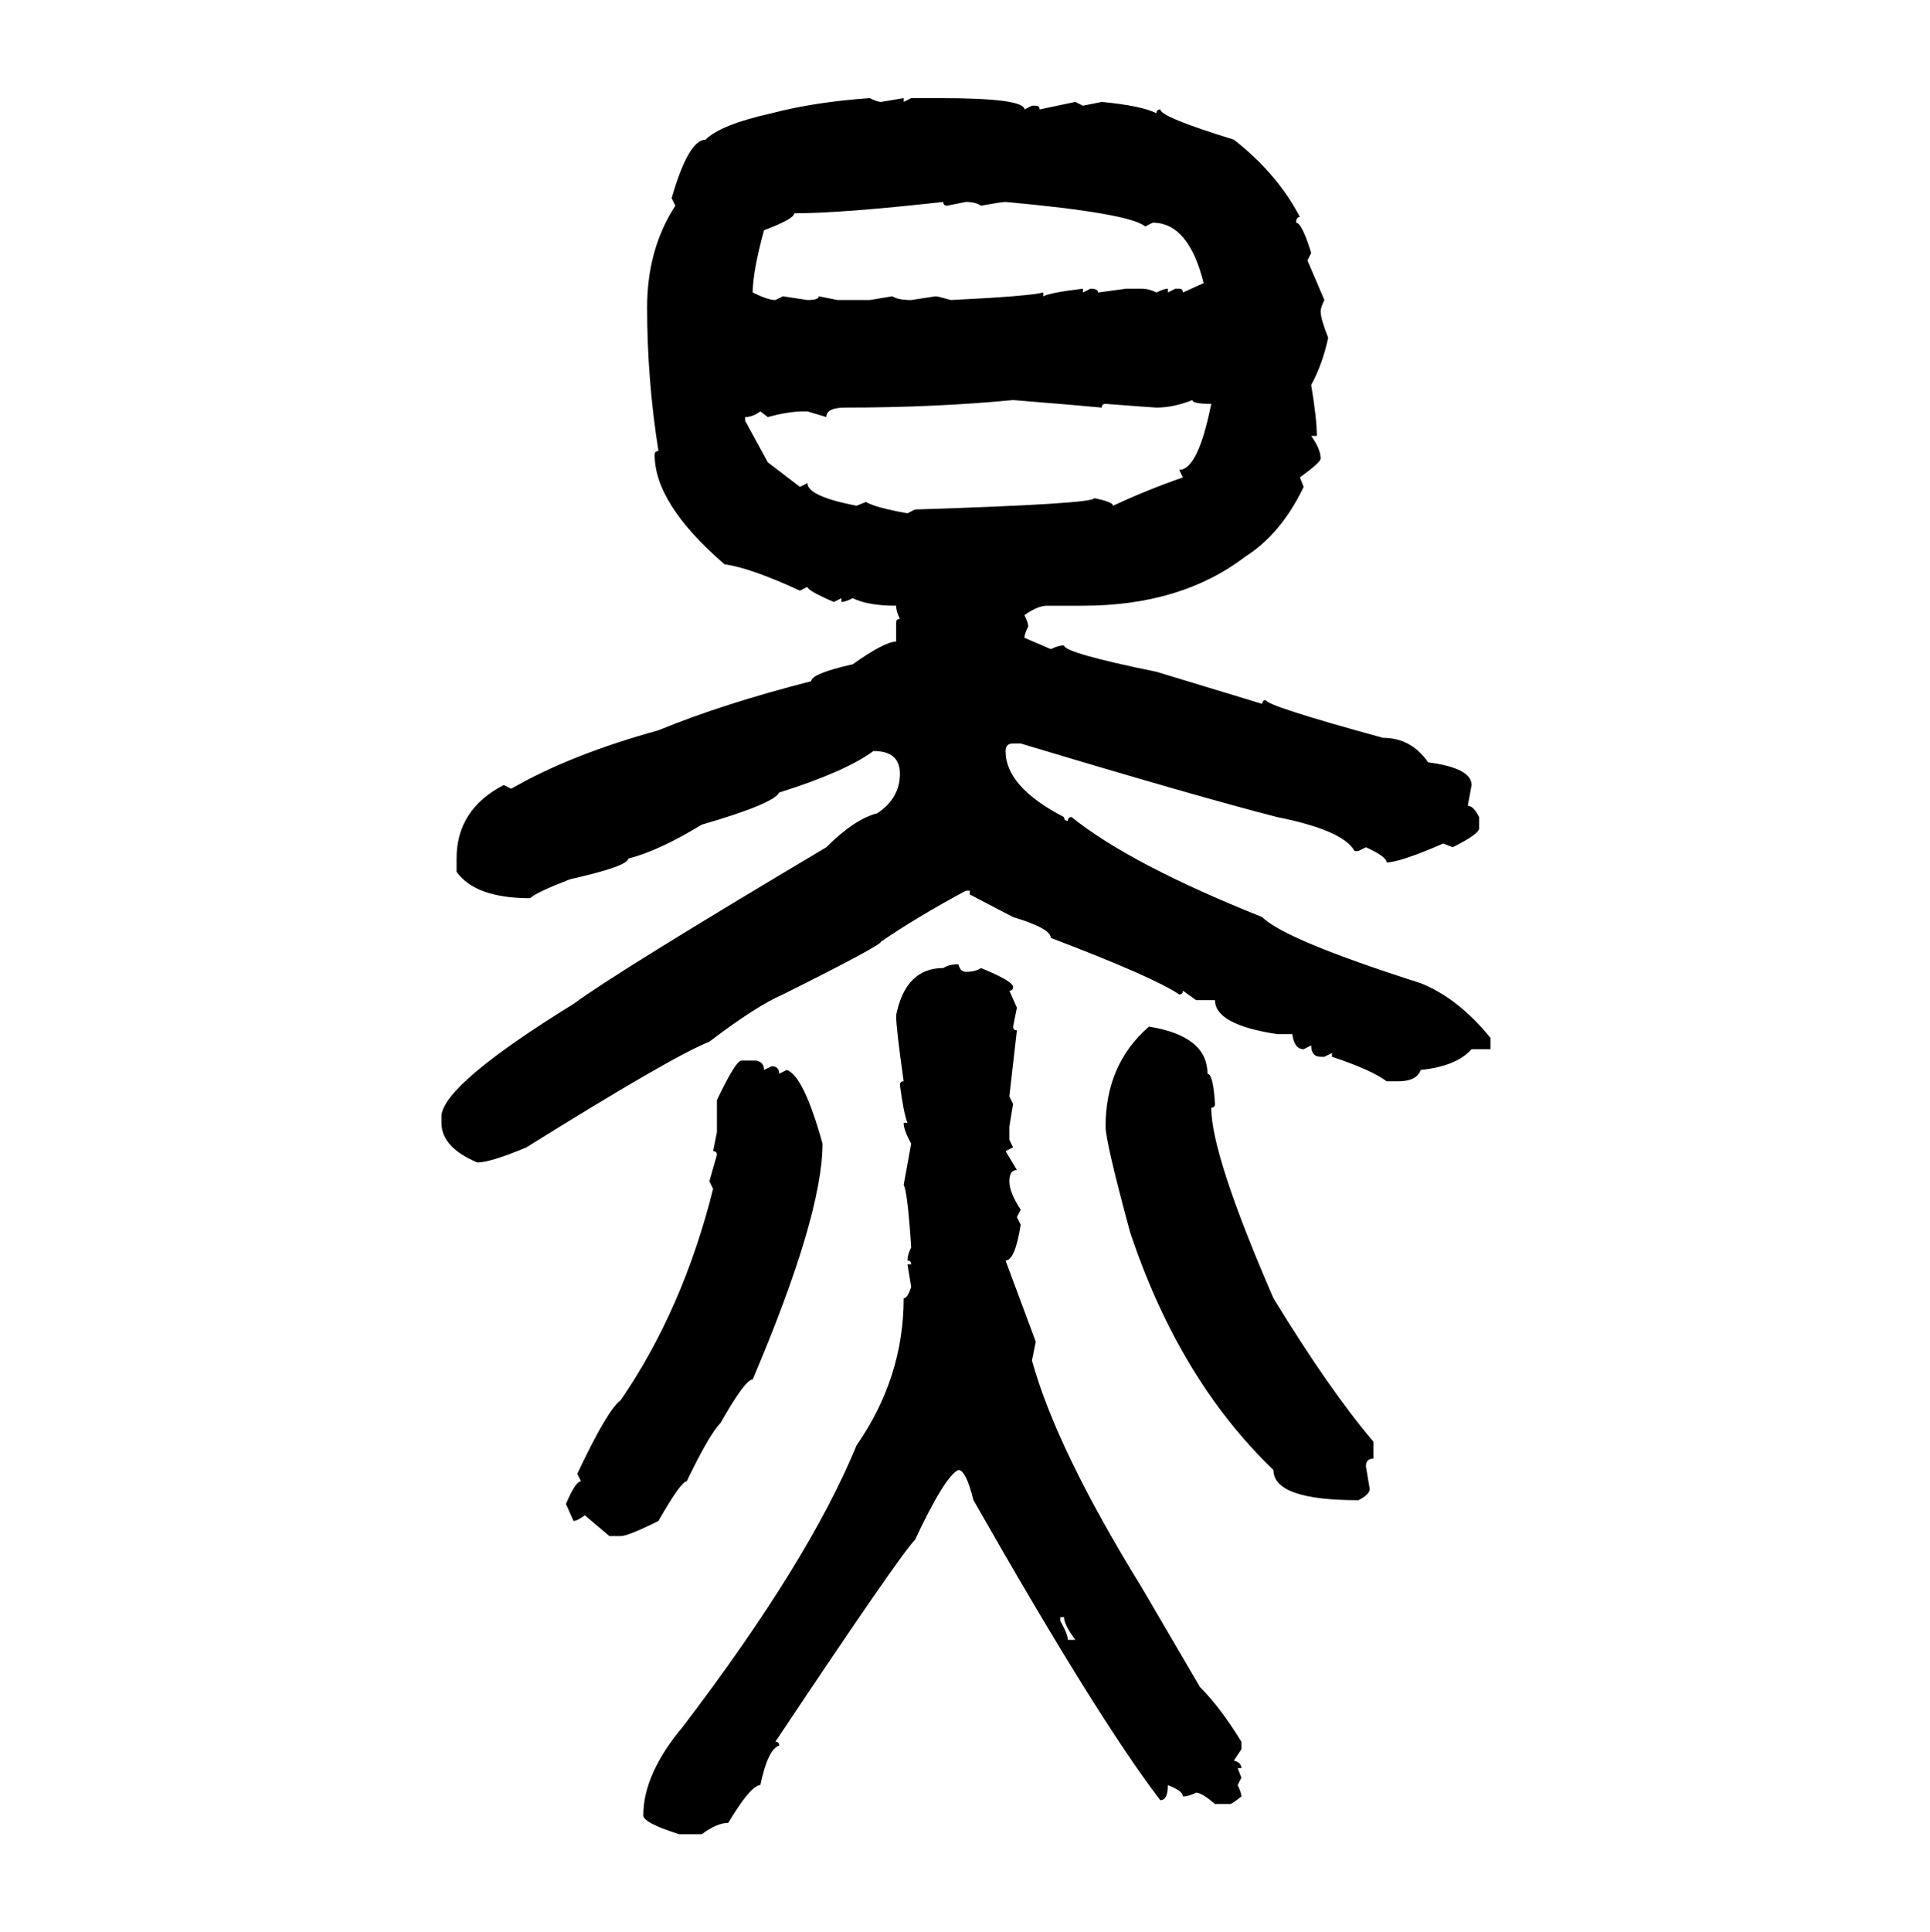 <svg xmlns="http://www.w3.org/2000/svg" xmlns:xlink="http://www.w3.org/1999/xlink" width="299.707" height="300"><path d="M135.06 15.23L135.06 15.23Q136.23 15.82 136.82 15.82L136.82 15.82L140.33 15.23L140.33 15.82L141.50 15.23L145.90 15.23Q159.08 15.23 159.08 16.99L159.08 16.99L160.25 16.41L160.84 16.41Q161.43 16.41 161.43 16.99L161.43 16.99L166.99 15.82L168.16 16.41L171.09 15.82Q177.25 16.41 179.59 17.58L179.59 17.58Q179.59 16.99 180.18 16.99L180.18 16.99Q180.18 18.16 191.60 21.68L191.60 21.68Q198.34 26.95 201.86 33.69L201.86 33.69Q201.27 33.69 201.27 34.57L201.27 34.57Q202.15 34.57 203.61 39.26L203.61 39.26L203.03 40.43L205.66 46.58Q205.08 47.75 205.08 48.34L205.08 48.34Q205.08 49.51 206.25 52.44L206.25 52.44Q205.37 56.54 203.61 59.77L203.61 59.77Q204.49 65.04 204.49 67.68L204.49 67.68L203.61 67.68Q205.08 69.73 205.08 71.19L205.08 71.19Q205.08 71.78 201.86 74.12L201.86 74.12L202.44 75.59Q198.93 82.91 193.36 86.43L193.36 86.43Q183.40 94.04 168.16 94.04L168.16 94.04L162.60 94.04Q161.13 94.04 159.08 95.51L159.08 95.51Q159.67 96.68 159.67 97.27L159.67 97.27Q159.08 98.44 159.08 99.02L159.08 99.02L163.18 100.78Q164.36 100.20 165.23 100.20L165.23 100.20Q165.23 101.37 179.59 104.30L179.59 104.30L196.00 109.28Q196.00 108.69 196.58 108.69L196.58 108.69Q196.58 109.57 214.75 114.55L214.75 114.55Q219.14 114.55 221.78 118.36L221.78 118.36Q228.52 119.24 228.52 121.88L228.52 121.88L227.93 125.10Q228.81 125.10 229.69 126.86L229.69 126.86L229.69 128.61Q229.69 129.49 225.59 131.54L225.59 131.54L224.12 130.96Q217.38 133.89 215.33 133.89L215.33 133.89Q215.33 133.01 212.11 131.54L212.11 131.54L210.94 132.13L210.35 132.13Q208.59 128.91 198.34 126.86L198.34 126.86Q185.74 123.63 158.50 115.43L158.50 115.43L157.32 115.43Q156.15 115.43 156.15 116.60L156.15 116.60Q156.15 122.17 165.23 126.86L165.23 126.86Q165.23 127.44 165.82 127.44L165.82 127.44Q165.82 126.86 166.41 126.86L166.41 126.86Q175.49 134.18 196.00 142.38L196.00 142.38Q199.51 145.90 220.61 152.64L220.61 152.64Q226.46 154.98 231.45 161.13L231.45 161.13L231.45 162.89L228.52 162.89Q226.17 165.53 220.61 166.11L220.61 166.11Q220.02 167.87 217.09 167.87L217.09 167.87L215.33 167.87Q212.99 166.11 206.84 164.06L206.84 164.06L206.84 163.48L205.66 164.06L205.08 164.06Q203.61 164.06 203.61 162.30L203.61 162.30L202.44 162.89Q200.98 162.89 200.68 160.55L200.68 160.55L198.34 160.55Q188.67 159.08 188.67 155.27L188.67 155.27L185.74 155.27L183.69 153.81Q183.69 154.39 183.11 154.39L183.11 154.39Q179.30 151.76 163.18 145.61L163.18 145.61Q163.18 144.14 157.32 142.38L157.32 142.38L150.59 138.87L150.59 138.28L150 138.28Q142.38 142.38 136.82 146.19L136.82 146.19Q136.82 146.78 121.58 154.39L121.58 154.39Q117.48 156.15 110.16 161.72L110.16 161.72Q104.30 164.06 81.74 178.13L81.74 178.13Q76.17 180.47 74.12 180.47L74.12 180.47Q68.55 178.13 68.55 174.32L68.55 174.32L68.55 173.14Q69.14 168.16 89.06 155.86L89.06 155.86Q95.80 150.88 128.32 131.54L128.32 131.54Q132.71 127.15 136.23 126.27L136.23 126.27Q139.75 123.93 139.75 120.12L139.75 120.12Q139.75 116.60 135.64 116.60L135.64 116.60Q131.25 119.82 121.00 123.05L121.00 123.05Q120.12 124.80 108.98 128.03L108.98 128.03Q102.25 132.13 97.56 133.30L97.56 133.30Q97.56 134.47 88.48 136.52L88.48 136.52Q83.20 138.57 82.32 139.45L82.32 139.45Q73.83 139.45 70.90 135.35L70.90 135.35L70.90 133.30Q70.90 125.68 78.22 121.88L78.22 121.88L79.39 122.46Q88.48 117.19 102.25 113.38L102.25 113.38Q112.21 109.28 125.98 105.76L125.98 105.76Q125.98 104.59 132.42 103.13L132.42 103.13Q137.40 99.61 139.16 99.61L139.16 99.61L139.16 96.68Q139.16 96.09 139.75 96.09L139.75 96.09Q139.16 94.92 139.16 94.04L139.16 94.04Q134.77 94.04 132.42 92.87L132.42 92.87Q131.25 93.46 130.66 93.46L130.66 93.46L130.66 92.87L129.49 93.46Q125.39 91.70 125.39 91.11L125.39 91.11L124.22 91.70Q116.60 88.18 112.50 87.60L112.50 87.60Q101.66 78.22 101.66 70.61L101.66 70.61Q101.66 70.02 102.25 70.02L102.25 70.02Q100.49 58.89 100.49 47.75L100.49 47.75Q100.49 38.67 104.88 31.93L104.88 31.93L104.30 30.76Q106.93 21.68 109.57 21.68L109.57 21.68Q111.91 19.34 119.82 17.58L119.82 17.58Q126.56 15.82 135.06 15.23ZM123.34 33.11L123.34 33.11Q123.34 33.98 118.65 35.74L118.65 35.74Q116.89 42.19 116.89 45.41L116.89 45.41Q119.24 46.58 120.41 46.58L120.41 46.58L121.58 46.00L125.39 46.58Q127.15 46.58 127.15 46.00L127.15 46.00L130.08 46.58L135.06 46.58L138.57 46.00Q139.45 46.58 141.50 46.58L141.50 46.58L145.31 46.00Q145.61 46.00 147.66 46.58L147.66 46.58Q159.67 46.00 162.01 45.41L162.01 45.41L162.01 46.00Q163.18 45.41 168.16 44.82L168.16 44.82L168.16 45.41L169.34 44.82Q170.51 44.82 170.51 45.41L170.51 45.41L174.90 44.82L177.25 44.82Q178.42 44.82 179.59 45.41L179.59 45.41Q180.76 44.82 181.35 44.82L181.35 44.82L181.35 45.41L182.52 44.82L183.11 44.82Q183.69 44.82 183.69 45.41L183.69 45.41L186.91 43.95Q184.57 34.57 179.00 34.57L179.00 34.57L177.83 35.16Q175.49 33.11 156.15 31.35L156.15 31.35Q155.57 31.35 152.34 31.93L152.34 31.93Q151.46 31.35 150 31.35L150 31.35L147.07 31.93Q146.48 31.93 146.48 31.35L146.48 31.35Q130.66 33.11 123.34 33.11ZM131.25 63.28L131.25 63.28Q128.32 63.28 128.32 64.75L128.32 64.75L125.39 63.87L124.80 63.87Q122.46 63.87 119.24 64.75L119.24 64.75L118.07 63.87Q116.89 64.75 115.72 64.75L115.72 64.75L115.72 65.33L119.24 71.78L124.22 75.59L125.39 75Q125.39 77.05 133.01 78.52L133.01 78.52L134.47 77.93Q135.94 78.81 140.92 79.69L140.92 79.69L142.09 79.10Q169.92 78.22 169.92 77.34L169.92 77.34Q172.85 77.93 172.85 78.52L172.85 78.52Q177.83 76.17 183.69 74.12L183.69 74.12L183.11 72.95Q186.04 72.95 188.09 62.70L188.09 62.70Q185.16 62.70 185.16 62.11L185.16 62.11Q182.23 63.28 179.59 63.28L179.59 63.28Q179.30 63.28 171.68 62.70L171.68 62.70Q171.09 62.70 171.09 63.28L171.09 63.28Q168.16 62.99 157.32 62.11L157.32 62.11Q145.02 63.28 131.25 63.28ZM148.83 149.71L148.83 149.71Q149.12 150.88 150 150.88L150 150.88Q151.46 150.88 152.34 150.29L152.34 150.29Q157.32 152.34 157.32 153.22L157.32 153.22Q157.32 153.81 156.74 153.81L156.74 153.81L157.91 156.45L157.32 159.38Q157.32 159.96 157.91 159.96L157.91 159.96L156.74 170.21L157.32 171.39L156.74 174.90L156.74 176.95L157.32 178.13L156.15 178.71L157.91 181.64Q156.74 181.64 156.74 183.40L156.74 183.40Q156.74 185.16 158.50 187.79L158.50 187.79L157.91 188.96L158.50 190.14Q157.62 195.70 156.15 195.70L156.15 195.70L160.84 208.30L160.25 211.23Q164.06 225 177.25 246.39L177.25 246.39L186.33 261.91Q189.55 265.14 192.77 270.41L192.77 270.41L192.77 271.58L191.60 273.34Q192.77 273.63 192.77 274.51L192.77 274.51L192.19 274.51L192.77 275.98L192.19 277.15Q192.77 278.32 192.77 278.91L192.77 278.91Q191.31 280.08 191.02 280.08L191.02 280.08L188.67 280.08Q186.62 278.32 185.74 278.32L185.74 278.32Q184.57 278.91 183.69 278.91L183.69 278.91Q183.69 278.03 181.35 277.15L181.35 277.15Q181.35 279.49 180.18 279.49L180.18 279.49Q170.51 266.89 151.17 232.91L151.17 232.91Q150 228.22 148.83 228.22L148.83 228.22Q146.78 229.10 142.09 239.06L142.09 239.06Q139.75 241.41 120.41 270.41L120.41 270.41Q121.00 270.41 121.00 271.00L121.00 271.00Q119.24 271.58 118.07 277.15L118.07 277.15Q116.60 277.15 113.09 283.01L113.09 283.01Q111.33 283.01 108.98 284.77L108.98 284.77L105.47 284.77Q99.90 283.01 99.90 281.84L99.90 281.84Q99.90 275.39 106.05 268.07L106.05 268.07Q125.68 242.29 133.01 224.41L133.01 224.41Q140.33 213.87 140.33 201.56L140.33 201.56Q140.92 201.56 141.50 199.80L141.50 199.80L140.92 196.29L141.50 196.29Q141.50 195.70 140.92 195.70L140.92 195.70Q140.92 194.82 141.50 193.65L141.50 193.65Q140.92 184.86 140.33 183.98L140.33 183.98L141.50 177.54Q140.33 175.49 140.33 174.32L140.33 174.32L140.92 174.32Q140.33 172.85 139.75 168.46L139.75 168.46Q139.75 167.87 140.33 167.87L140.33 167.87Q139.16 159.67 139.16 157.62L139.16 157.62Q140.63 150.29 146.48 150.29L146.48 150.29Q147.36 149.71 148.83 149.71ZM178.42 159.38L178.42 159.38Q187.50 160.84 187.50 166.70L187.50 166.70Q188.38 166.70 188.67 171.39L188.67 171.39Q188.67 171.97 188.09 171.97L188.09 171.97Q188.09 179.30 197.75 201.56L197.75 201.56Q206.54 215.92 213.28 223.83L213.28 223.83L213.28 226.46Q212.11 226.46 212.11 227.64L212.11 227.64L212.70 231.15Q212.70 232.03 210.94 232.91L210.94 232.91Q197.75 232.91 197.75 228.22L197.75 228.22Q183.11 214.16 175.49 191.31L175.49 191.31Q171.68 177.25 171.68 174.90L171.68 174.90Q171.68 165.23 178.42 159.38ZM115.14 164.65L115.14 164.65L117.48 164.65Q118.65 164.94 118.65 166.11L118.65 166.11L119.82 165.53Q121.00 165.53 121.00 166.70L121.00 166.70L122.17 166.11Q124.80 166.99 127.73 177.54L127.73 177.54Q127.73 188.67 116.89 214.16L116.89 214.16Q115.72 214.16 111.91 220.90L111.91 220.90Q110.16 222.66 106.64 229.98L106.64 229.98Q105.76 229.98 102.25 236.13L102.25 236.13Q97.56 238.48 96.39 238.48L96.39 238.48L94.63 238.48L90.82 235.25Q89.65 236.13 89.06 236.13L89.06 236.13L87.89 233.50Q89.36 229.98 90.23 229.98L90.23 229.98L89.65 228.81Q94.34 218.85 96.39 217.38L96.39 217.38Q106.05 203.32 110.74 184.57L110.74 184.57L110.16 183.40L111.33 179.30Q111.33 178.71 110.74 178.71L110.74 178.71L111.33 175.78L111.33 170.80Q114.26 164.65 115.14 164.65ZM165.23 251.07L164.65 251.07L164.65 251.66Q165.82 253.71 165.82 254.59L165.82 254.59L166.99 254.59Q165.23 252.25 165.23 251.07L165.23 251.07Z"/></svg>